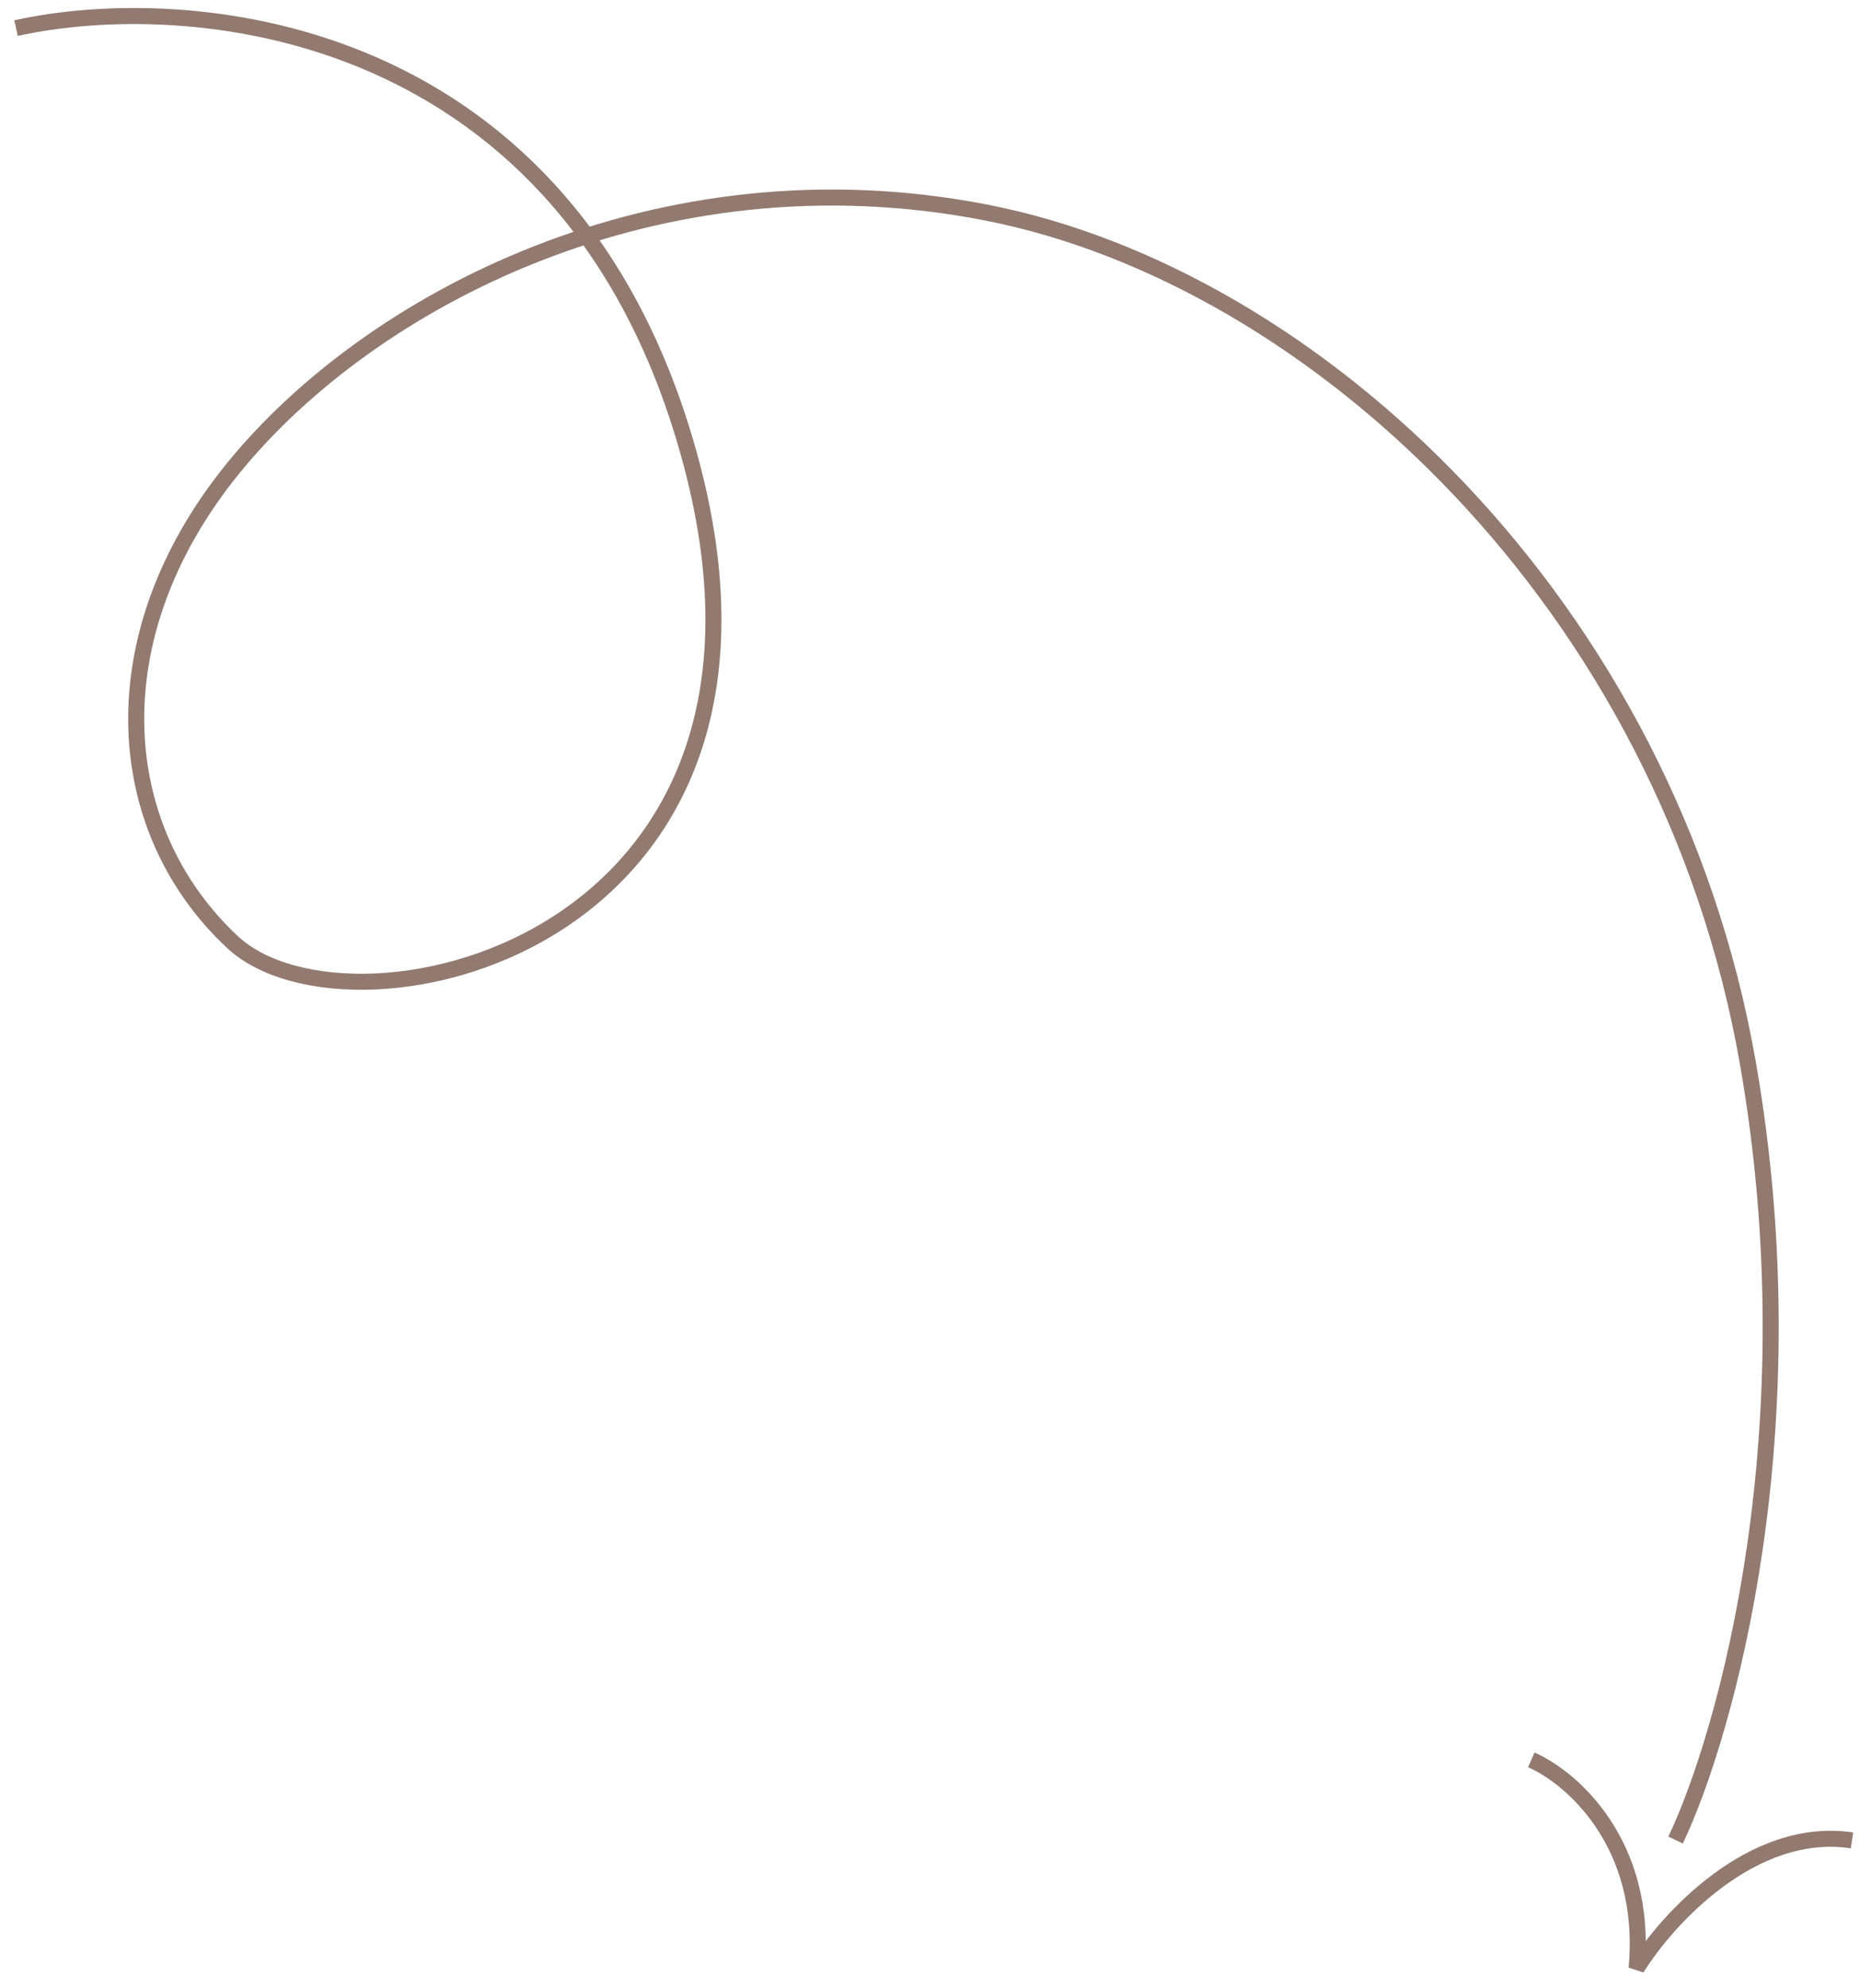 <svg width="116" height="124" viewBox="0 0 116 124" fill="none" xmlns="http://www.w3.org/2000/svg">
<path d="M1 1.754C11.5 -0.579 34.5 1.154 42.5 26.754C52.5 58.754 22 65.754 14.5 58.754C7 51.754 6 39.754 14.5 29.254C23 18.754 41 9.254 61.5 13.254C82 17.254 104 37.754 109 66.254C113 89.054 107.667 108.088 104.5 114.754" stroke="#927A71"/>
<path d="M95.5 109.754C97.988 110.838 102.784 114.954 102.067 122.754C103.958 119.701 109.291 113.832 115.5 114.777" stroke="#927A71"/>
</svg>
